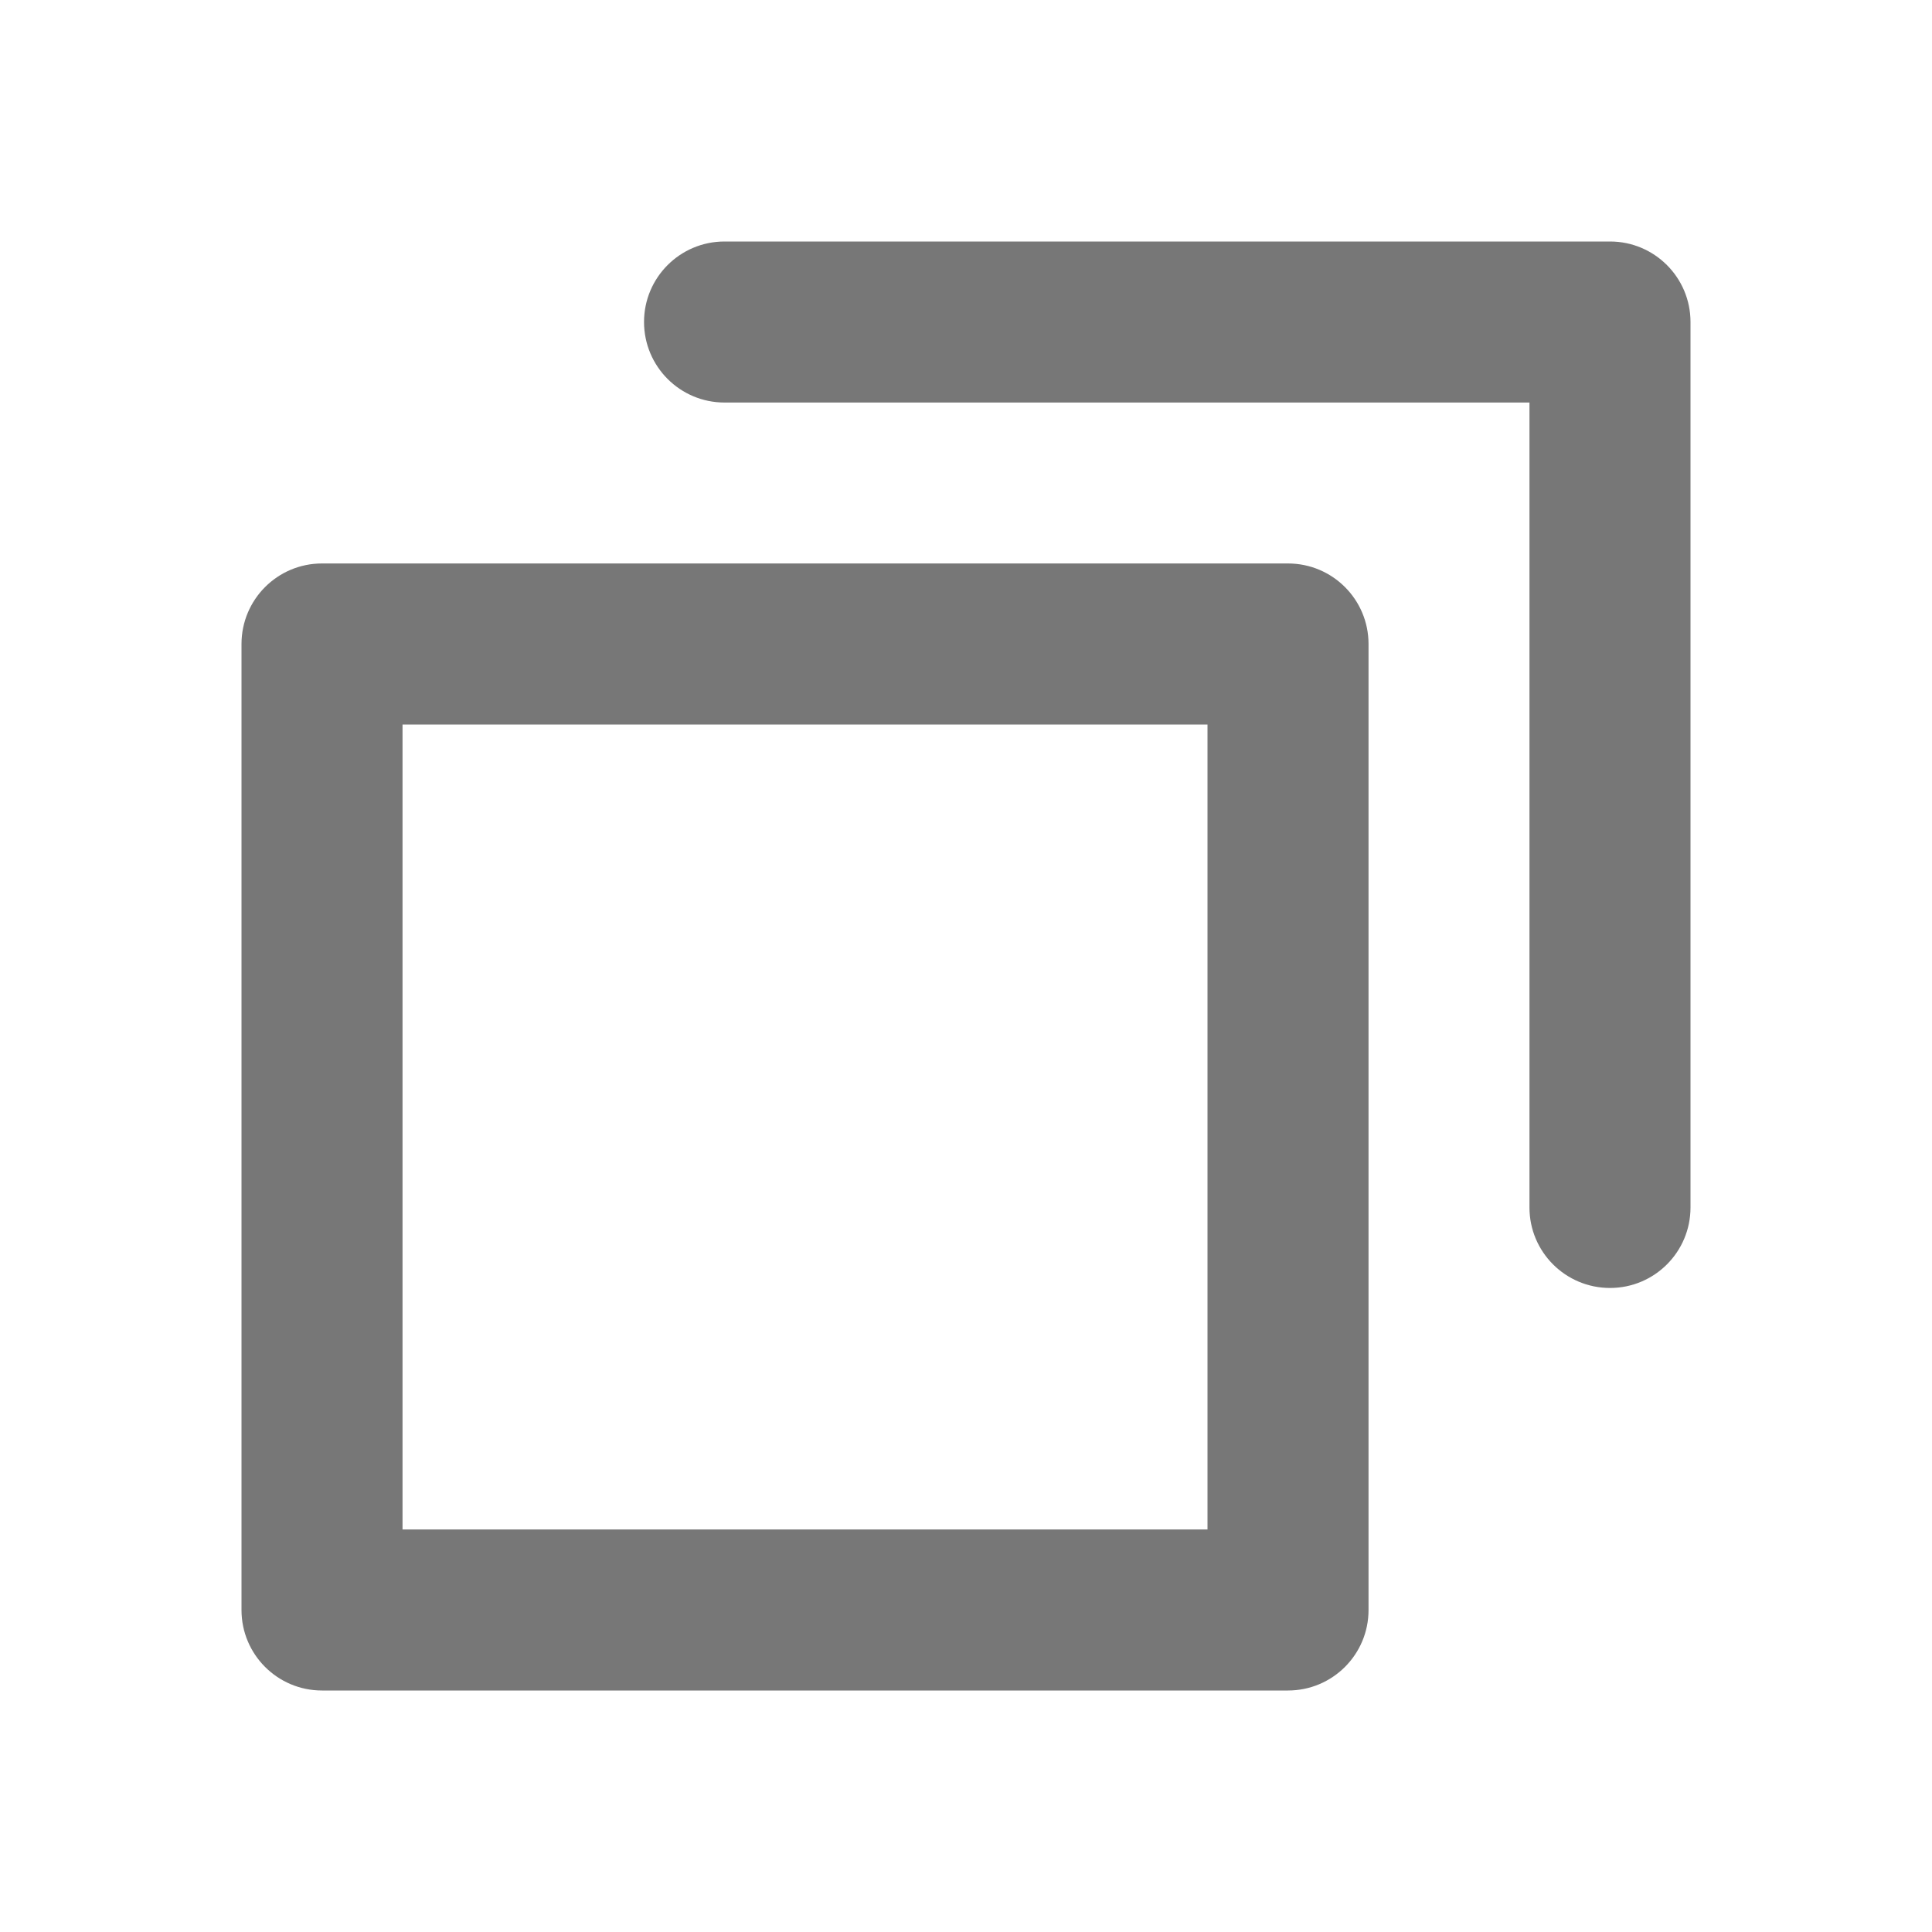 <svg width="20" height="20" viewBox="0 0 20 20" fill="none" xmlns="http://www.w3.org/2000/svg">
<g clip-path="url(#clip0_152_3764)">
<path fill-rule="evenodd" clip-rule="evenodd" d="M14.167 16.667C14.167 17.127 13.794 17.5 13.333 17.5H3.333C2.873 17.5 2.5 17.127 2.5 16.667V6.667C2.5 6.206 2.873 5.833 3.333 5.833H13.333C13.794 5.833 14.167 6.206 14.167 6.667V16.667ZM4.167 15.833H12.5V7.5H4.167V15.833Z" fill="#777777"/>
<path d="M17.5 12.5C17.5 12.96 17.127 13.333 16.667 13.333C16.206 13.333 15.833 12.96 15.833 12.5V4.167H7.5C7.04 4.167 6.667 3.794 6.667 3.333C6.667 2.873 7.04 2.5 7.5 2.5H16.667C17.127 2.5 17.5 2.873 17.5 3.333V12.5Z" fill="#777777"/>
</g>
<defs>
<clipPath id="clip0_152_3764">
<rect width="20" height="20" fill="white"/>
</clipPath>
</defs>
</svg>
